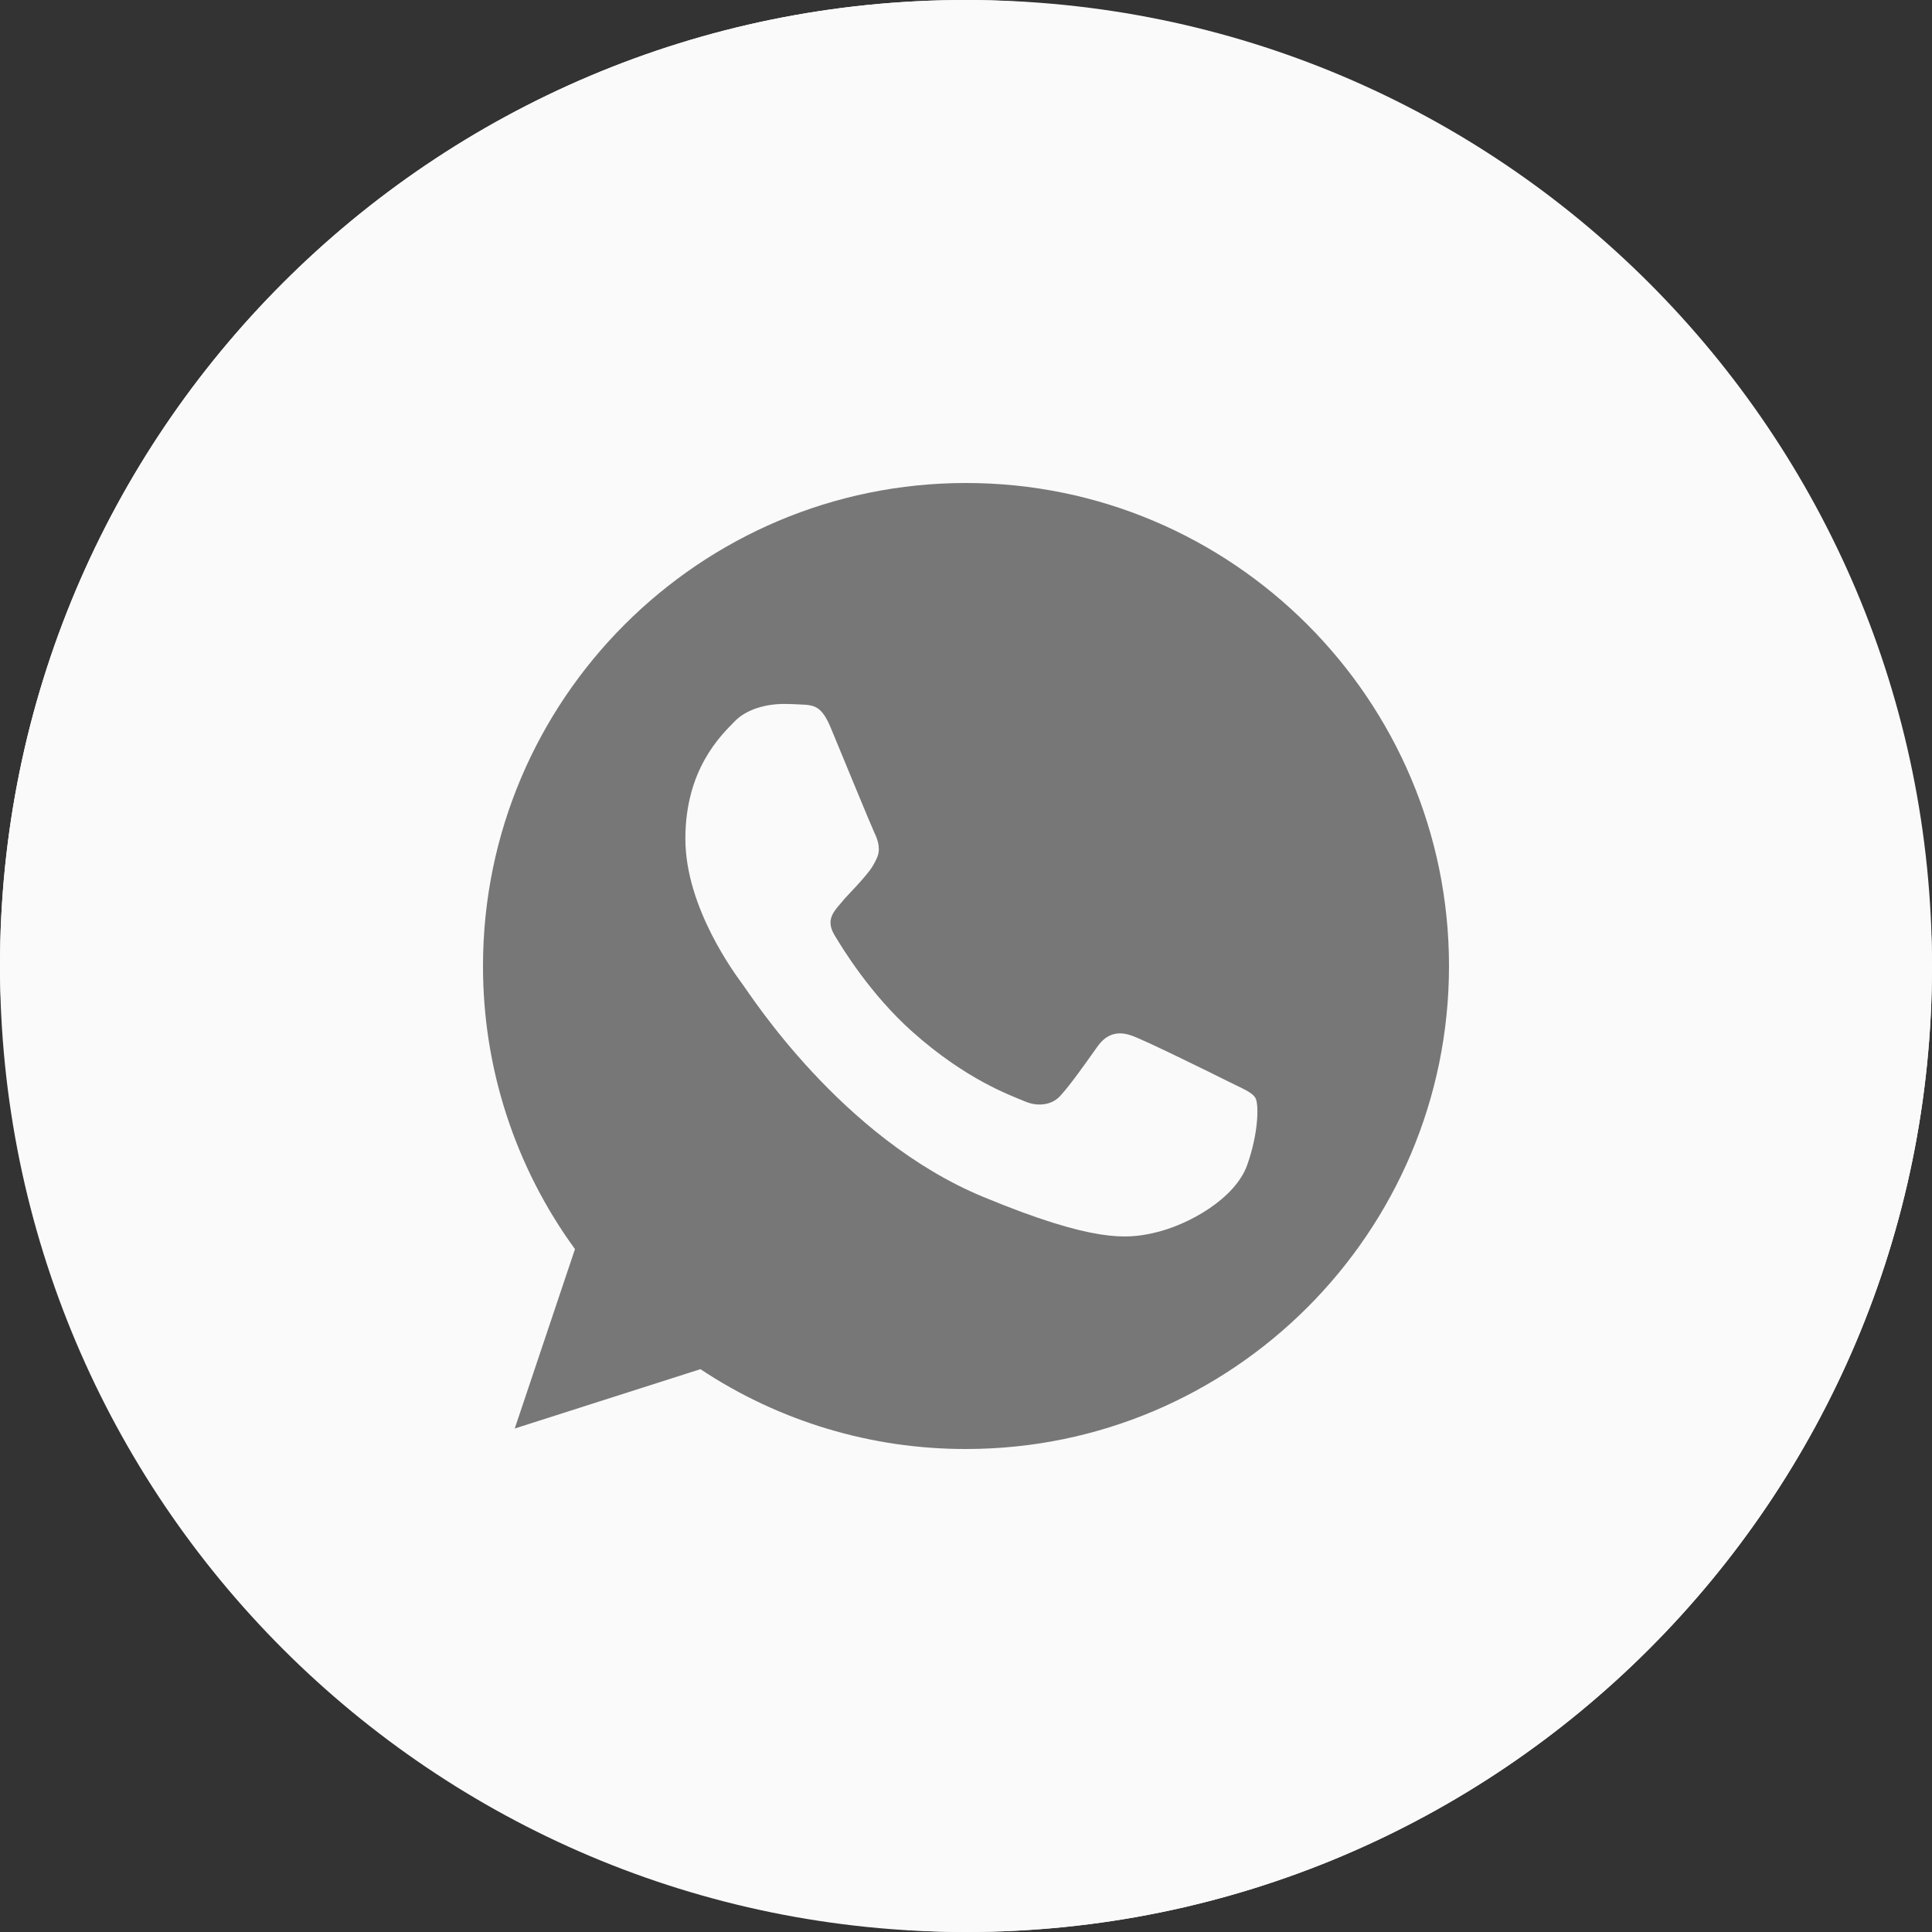 <?xml version="1.0" encoding="UTF-8"?> <svg xmlns="http://www.w3.org/2000/svg" width="28" height="28" viewBox="0 0 28 28" fill="none"><rect x="0" y="0" width="28" height="28" fill="#333333" stroke="none"/> <path d="M0 14C0 6.268 6.268 0 14 0C21.732 0 28 6.268 28 14C28 21.732 21.732 28 14 28C6.268 28 0 21.732 0 14Z" fill="#FAFAFA"></path> <rect width="28" height="28" rx="14" fill="#FAFAFA"></rect> <g clip-path="url(#clip0_64_25)"> <path d="M14.002 7H13.998C10.139 7 7 10.139 7 14C6.998 15.474 7.464 16.911 8.333 18.103L7.46 20.703L10.151 19.843C11.292 20.601 12.632 21.003 14.002 21C17.861 21 21 17.86 21 14C21 10.14 17.861 7 14.002 7Z" fill="#777777"></path> <path d="M18.075 16.885C17.906 17.362 17.236 17.757 16.701 17.873C16.335 17.951 15.858 18.013 14.249 17.346C12.192 16.494 10.867 14.403 10.764 14.268C10.665 14.132 9.933 13.161 9.933 12.156C9.933 11.152 10.443 10.663 10.649 10.453C10.818 10.28 11.097 10.202 11.364 10.202C11.451 10.202 11.529 10.206 11.599 10.21C11.805 10.218 11.908 10.23 12.043 10.555C12.212 10.962 12.624 11.966 12.673 12.07C12.723 12.173 12.772 12.313 12.702 12.449C12.637 12.589 12.579 12.651 12.476 12.77C12.373 12.889 12.274 12.98 12.171 13.107C12.077 13.219 11.97 13.338 12.089 13.543C12.208 13.745 12.619 14.416 13.225 14.955C14.006 15.65 14.64 15.873 14.866 15.967C15.035 16.037 15.236 16.02 15.36 15.889C15.516 15.72 15.71 15.44 15.907 15.165C16.047 14.967 16.223 14.942 16.409 15.012C16.598 15.078 17.598 15.572 17.804 15.675C18.009 15.778 18.145 15.827 18.195 15.914C18.244 16 18.244 16.407 18.075 16.885Z" fill="#FAFAFA"></path> </g> <defs> <clipPath id="clip0_64_25"> <rect width="14" height="14" fill="white" transform="translate(7 7)"></rect> </clipPath> </defs> </svg> 